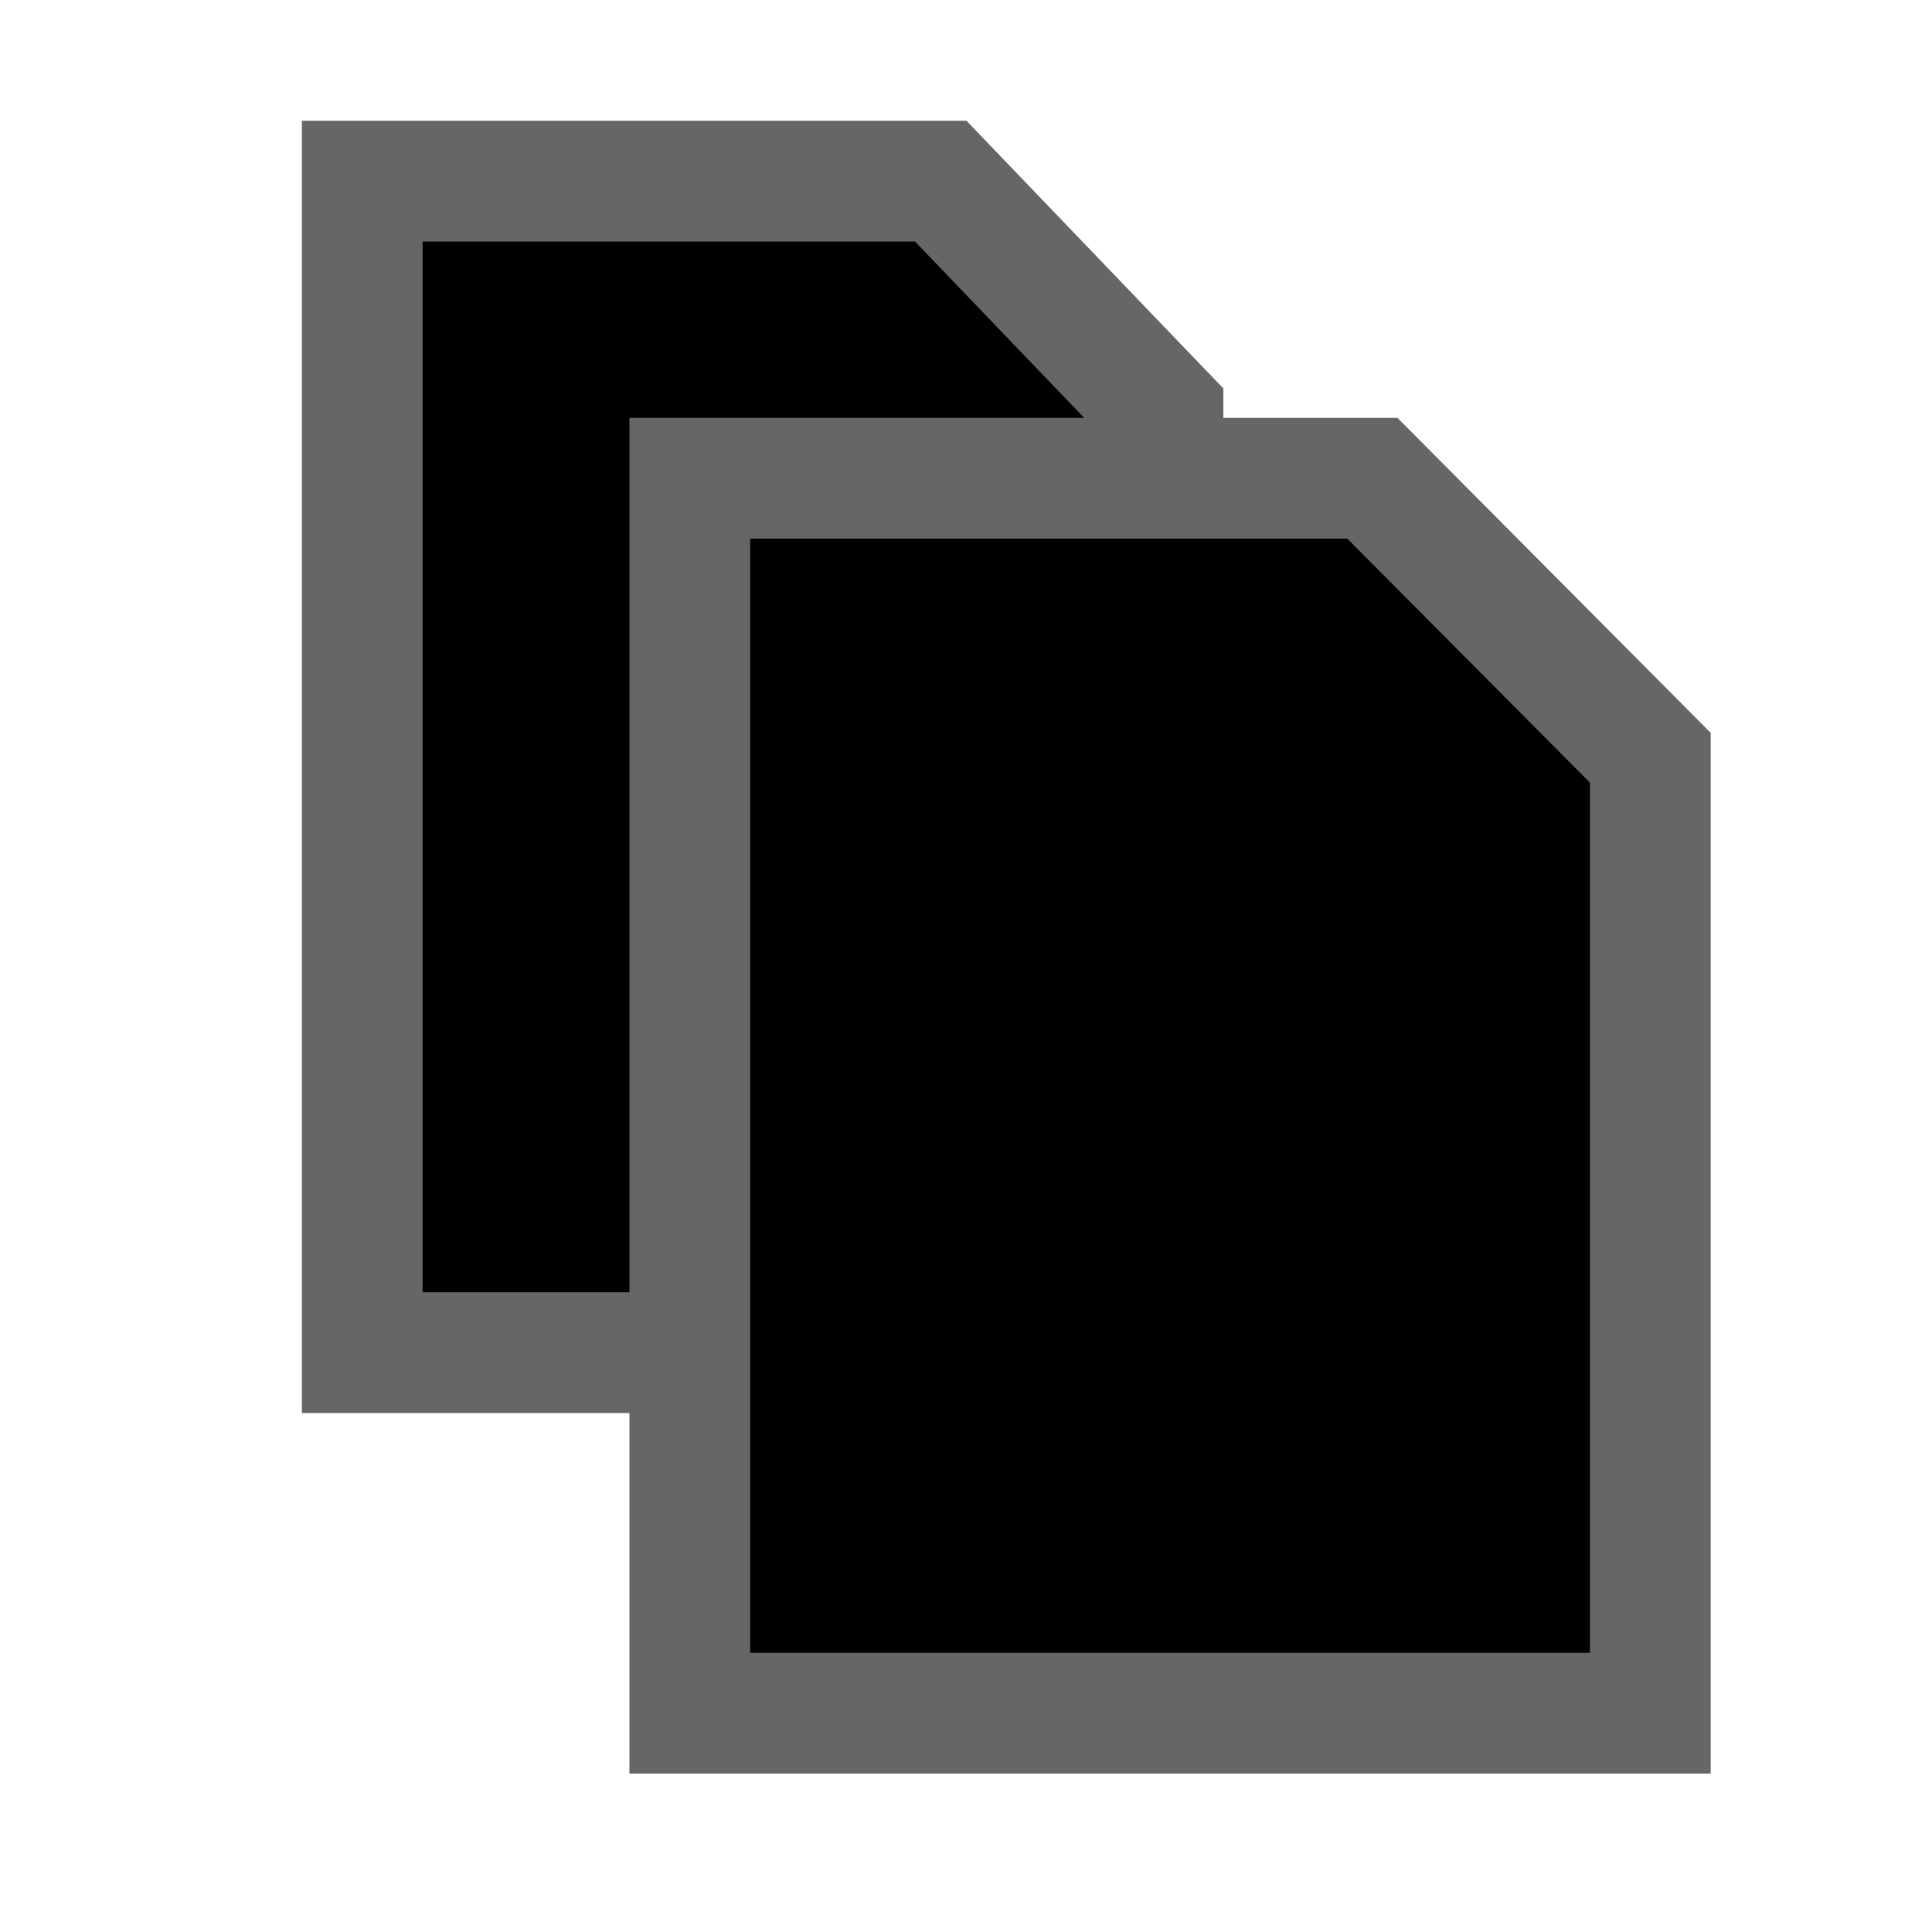<?xml version="1.0" encoding="iso-8859-1"?>

<svg xmlns="http://www.w3.org/2000/svg" width="24" height="24" viewBox="0 0 24 24"><g stroke="#666666" stroke-width="1.5" fill="hsl(0, 0%, 100%)" fill-rule="evenodd"><path d="M14.447 5.713v-.586l-.325-.338-2.436-2.539H4.5v14.553h3.741"/><path d="M20.501 21.282V9.413l-3.453-3.472H8.569v15.341z"/></g></svg>